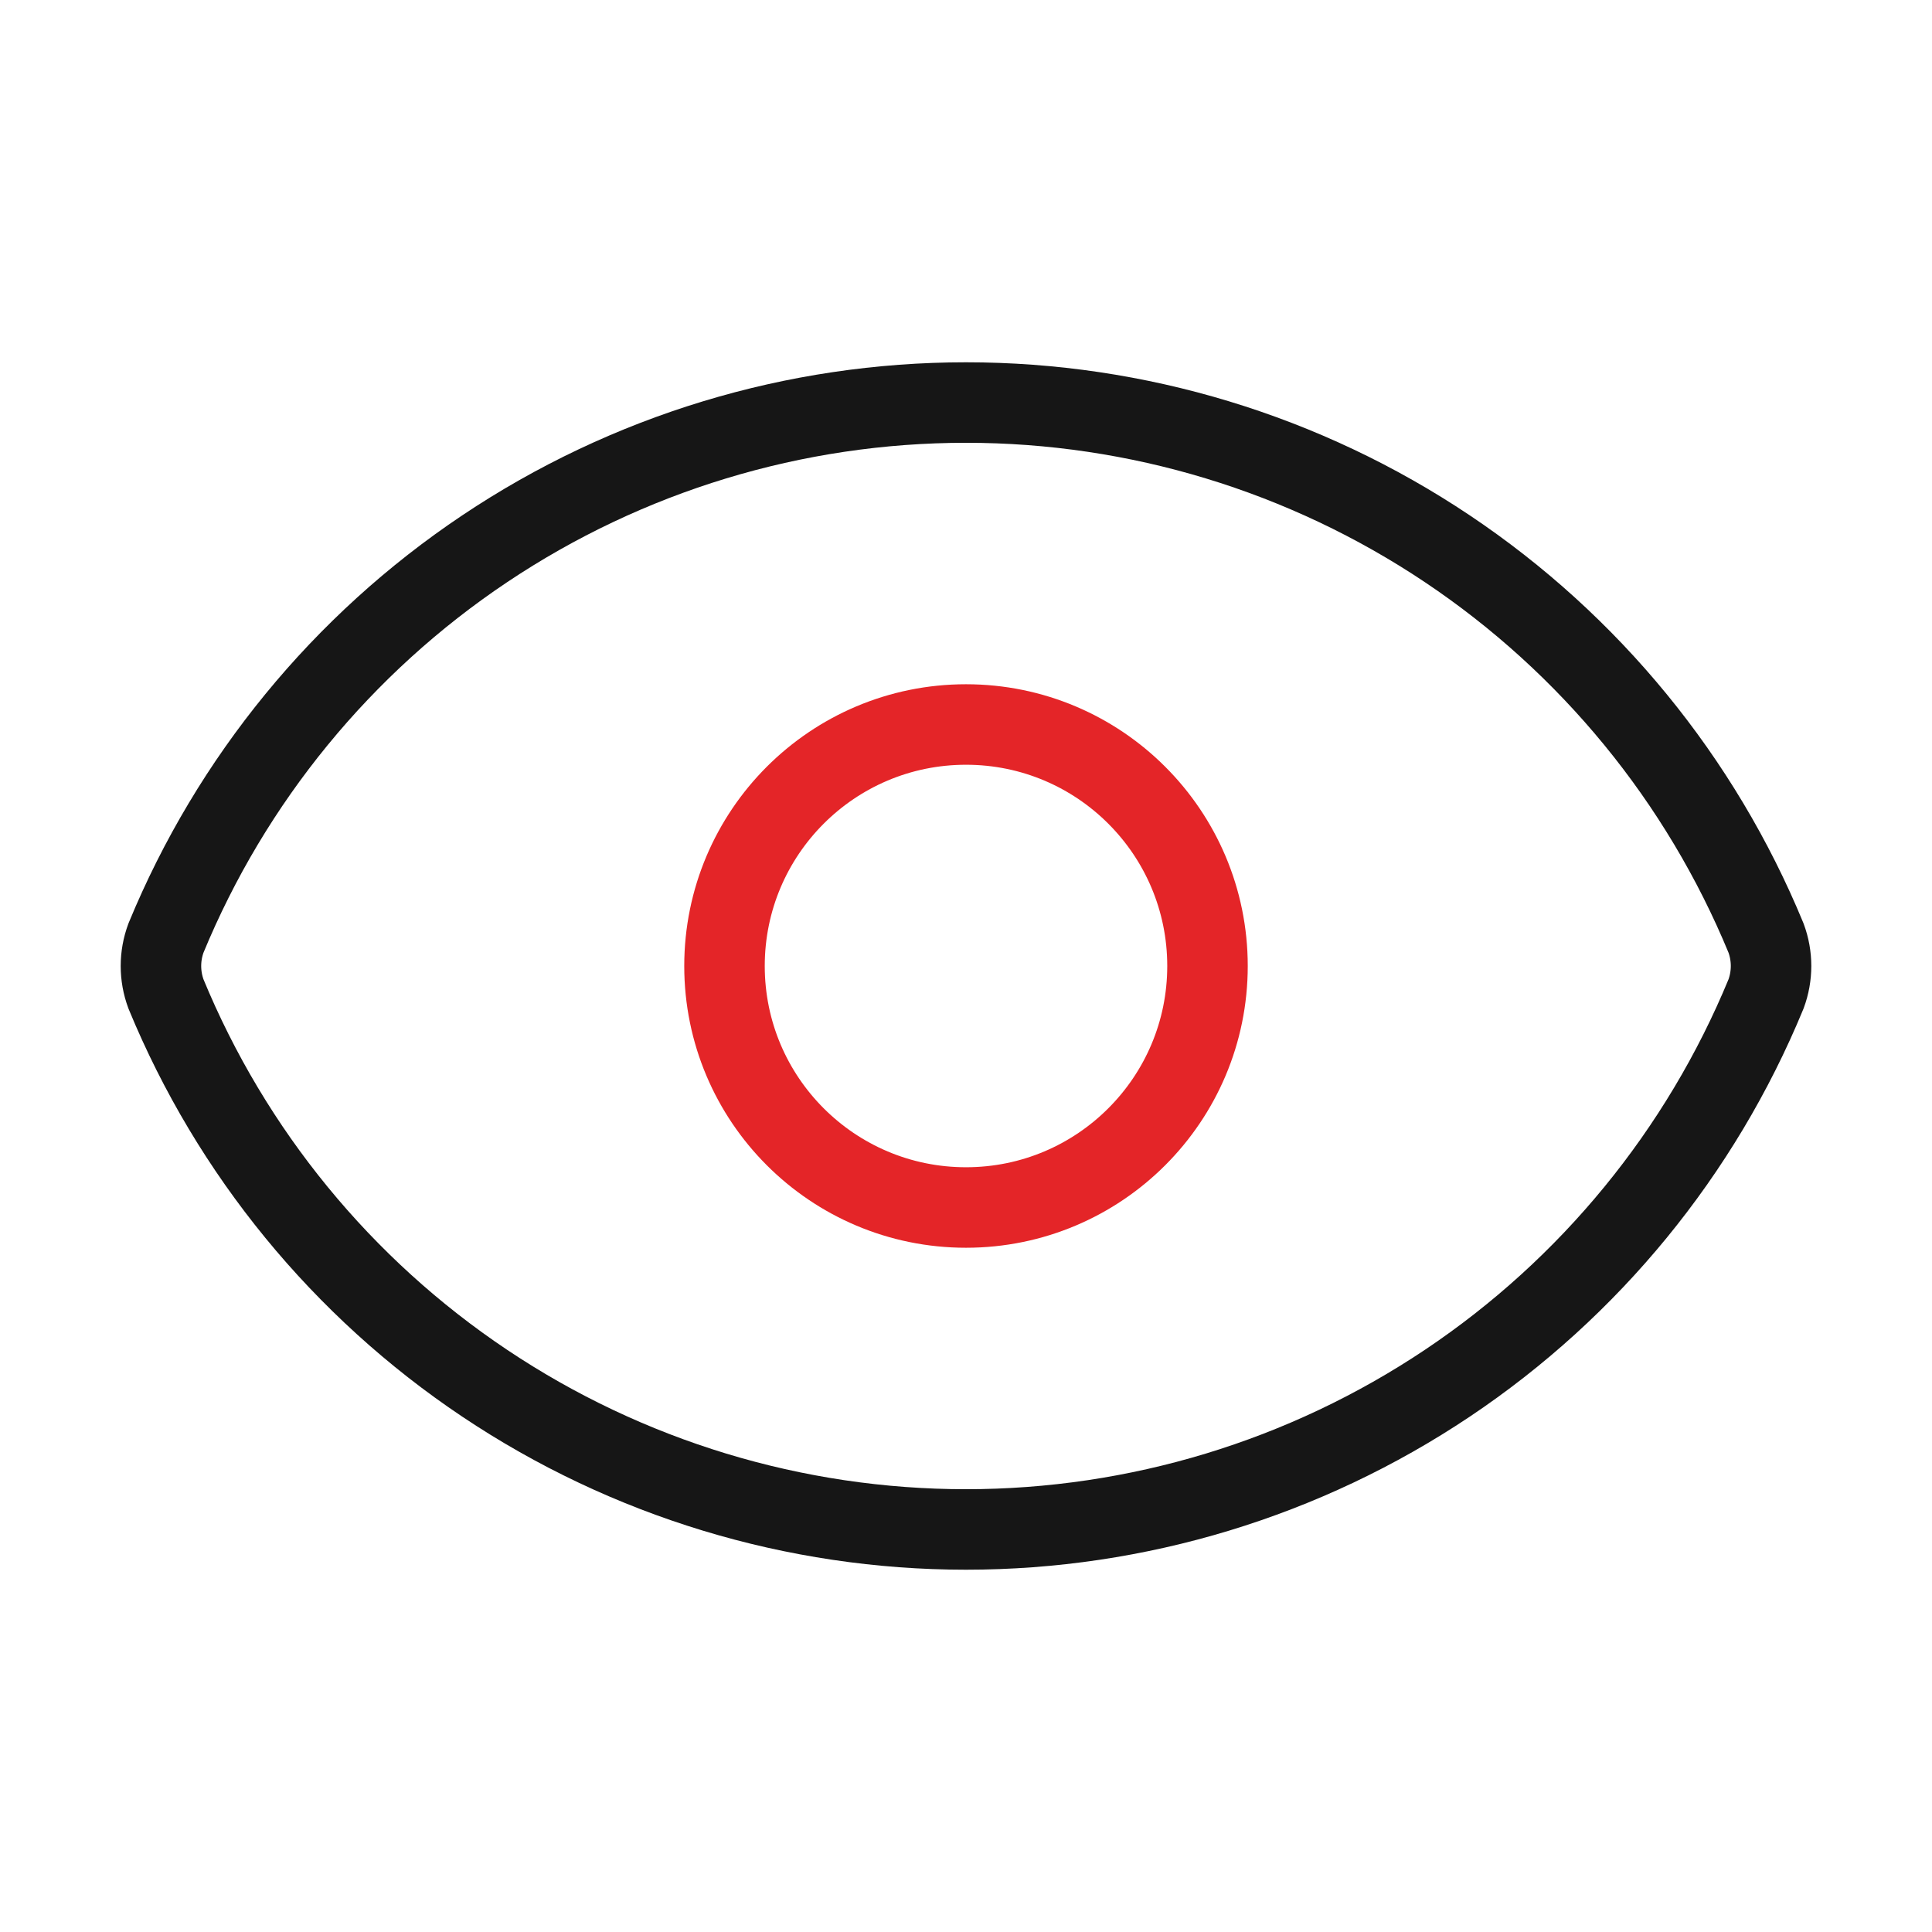 <svg width="48" height="48" viewBox="0 0 48 48" fill="none" xmlns="http://www.w3.org/2000/svg">
<path d="M4.124 24.696C3.957 24.247 3.957 23.753 4.124 23.304C5.747 19.368 8.503 16.002 12.042 13.634C15.58 11.265 19.742 10.001 24 10.001C28.258 10.001 32.42 11.265 35.959 13.634C39.497 16.002 42.253 19.368 43.876 23.304C44.043 23.753 44.043 24.247 43.876 24.696C42.253 28.632 39.497 31.998 35.959 34.366C32.42 36.734 28.258 37.999 24 37.999C19.742 37.999 15.58 36.734 12.042 34.366C8.503 31.998 5.747 28.632 4.124 24.696Z" stroke="#161616" stroke-width="2" stroke-linecap="round" stroke-linejoin="round"/>
<path d="M24 30C27.314 30 30 27.314 30 24C30 20.686 27.314 18 24 18C20.686 18 18 20.686 18 24C18 27.314 20.686 30 24 30Z" stroke="#E42528" stroke-width="2" stroke-linecap="round" stroke-linejoin="round"/>
</svg>
